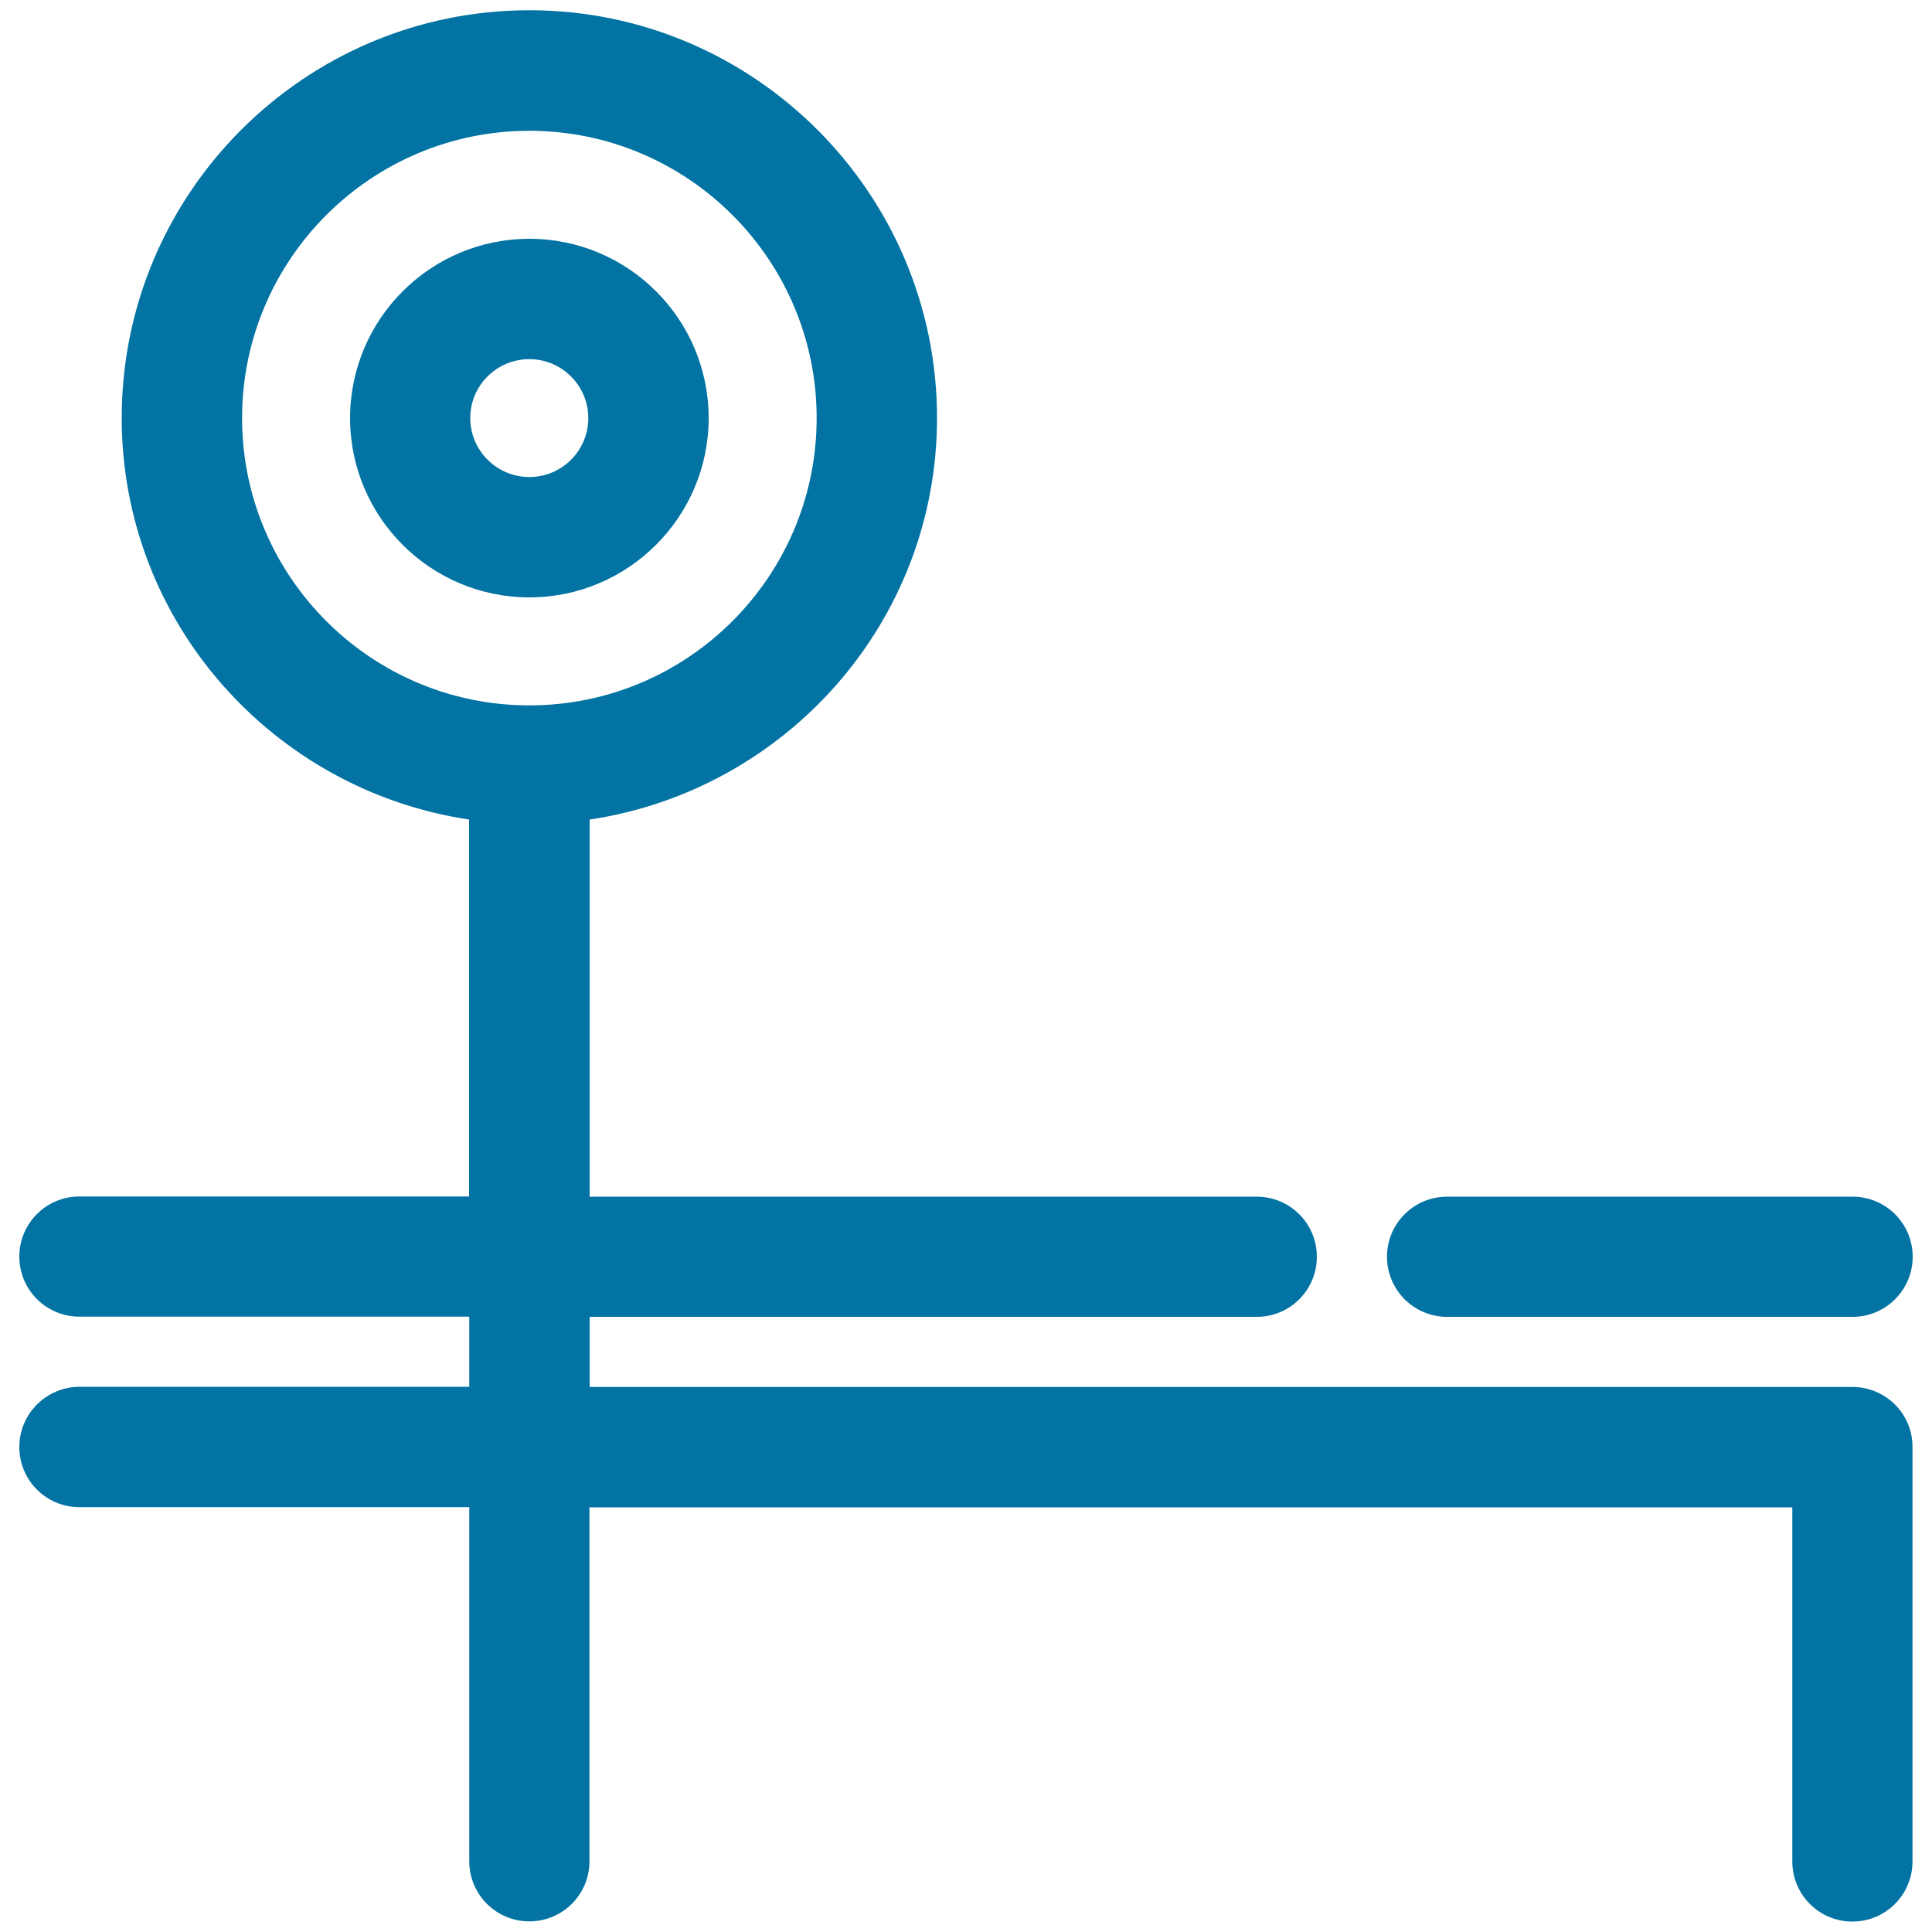 <svg xmlns="http://www.w3.org/2000/svg" viewBox="0 0 1000 1000" style="fill:#0273a2">
<title>Gymnast Stretching Tool Side View SVG icon</title>
<g><path d="M366.8,216.4c0-51.2-41.6-92.8-92.8-92.8c-51.2,0-92.8,41.6-92.8,92.8s41.6,92.8,92.8,92.8S366.8,267.5,366.8,216.4z M243.4,216.4c0-16.9,13.7-30.5,30.6-30.5c16.8,0,30.5,13.7,30.5,30.5c0,16.9-13.7,30.5-30.5,30.5C257.1,246.9,243.4,233.2,243.4,216.4z M958.9,717.9H305.2v-36.3h345.3c17.2,0,31.1-13.9,31.1-31.1c0-17.2-13.9-31.1-31.1-31.1H305.2V424.2C406.6,409,485,322.1,485,216.3c0-116.3-94.7-211-211-211c-116.3,0-211,94.6-211,211c0,105.7,78.4,192.7,179.8,207.9v195.1H41.1c-17.2,0-31.1,13.9-31.1,31.1c0,17.2,13.9,31.1,31.1,31.1h201.8v36.3H41.1C23.9,717.9,10,731.8,10,749c0,17.2,13.9,31.1,31.1,31.1h201.8v183.3c0,17.2,13.9,31.1,31.1,31.1c17.2,0,31.1-13.9,31.1-31.1V780.2h622.6v183.3c0,17.2,13.9,31.1,31.1,31.1s31.1-13.9,31.1-31.1V749C990,731.8,976,717.9,958.9,717.9z M125.3,216.4c0-82,66.7-148.7,148.7-148.7c82,0,148.7,66.7,148.7,148.7c0,82-66.7,148.7-148.7,148.7C192,365.1,125.3,298.4,125.3,216.4z M717.9,650.5c0-17.2,13.9-31.1,31.1-31.1h209.9c17.2,0,31.1,13.9,31.1,31.1c0,17.2-14,31.1-31.1,31.1H749C731.8,681.6,717.9,667.6,717.9,650.5z"/></g>
</svg>